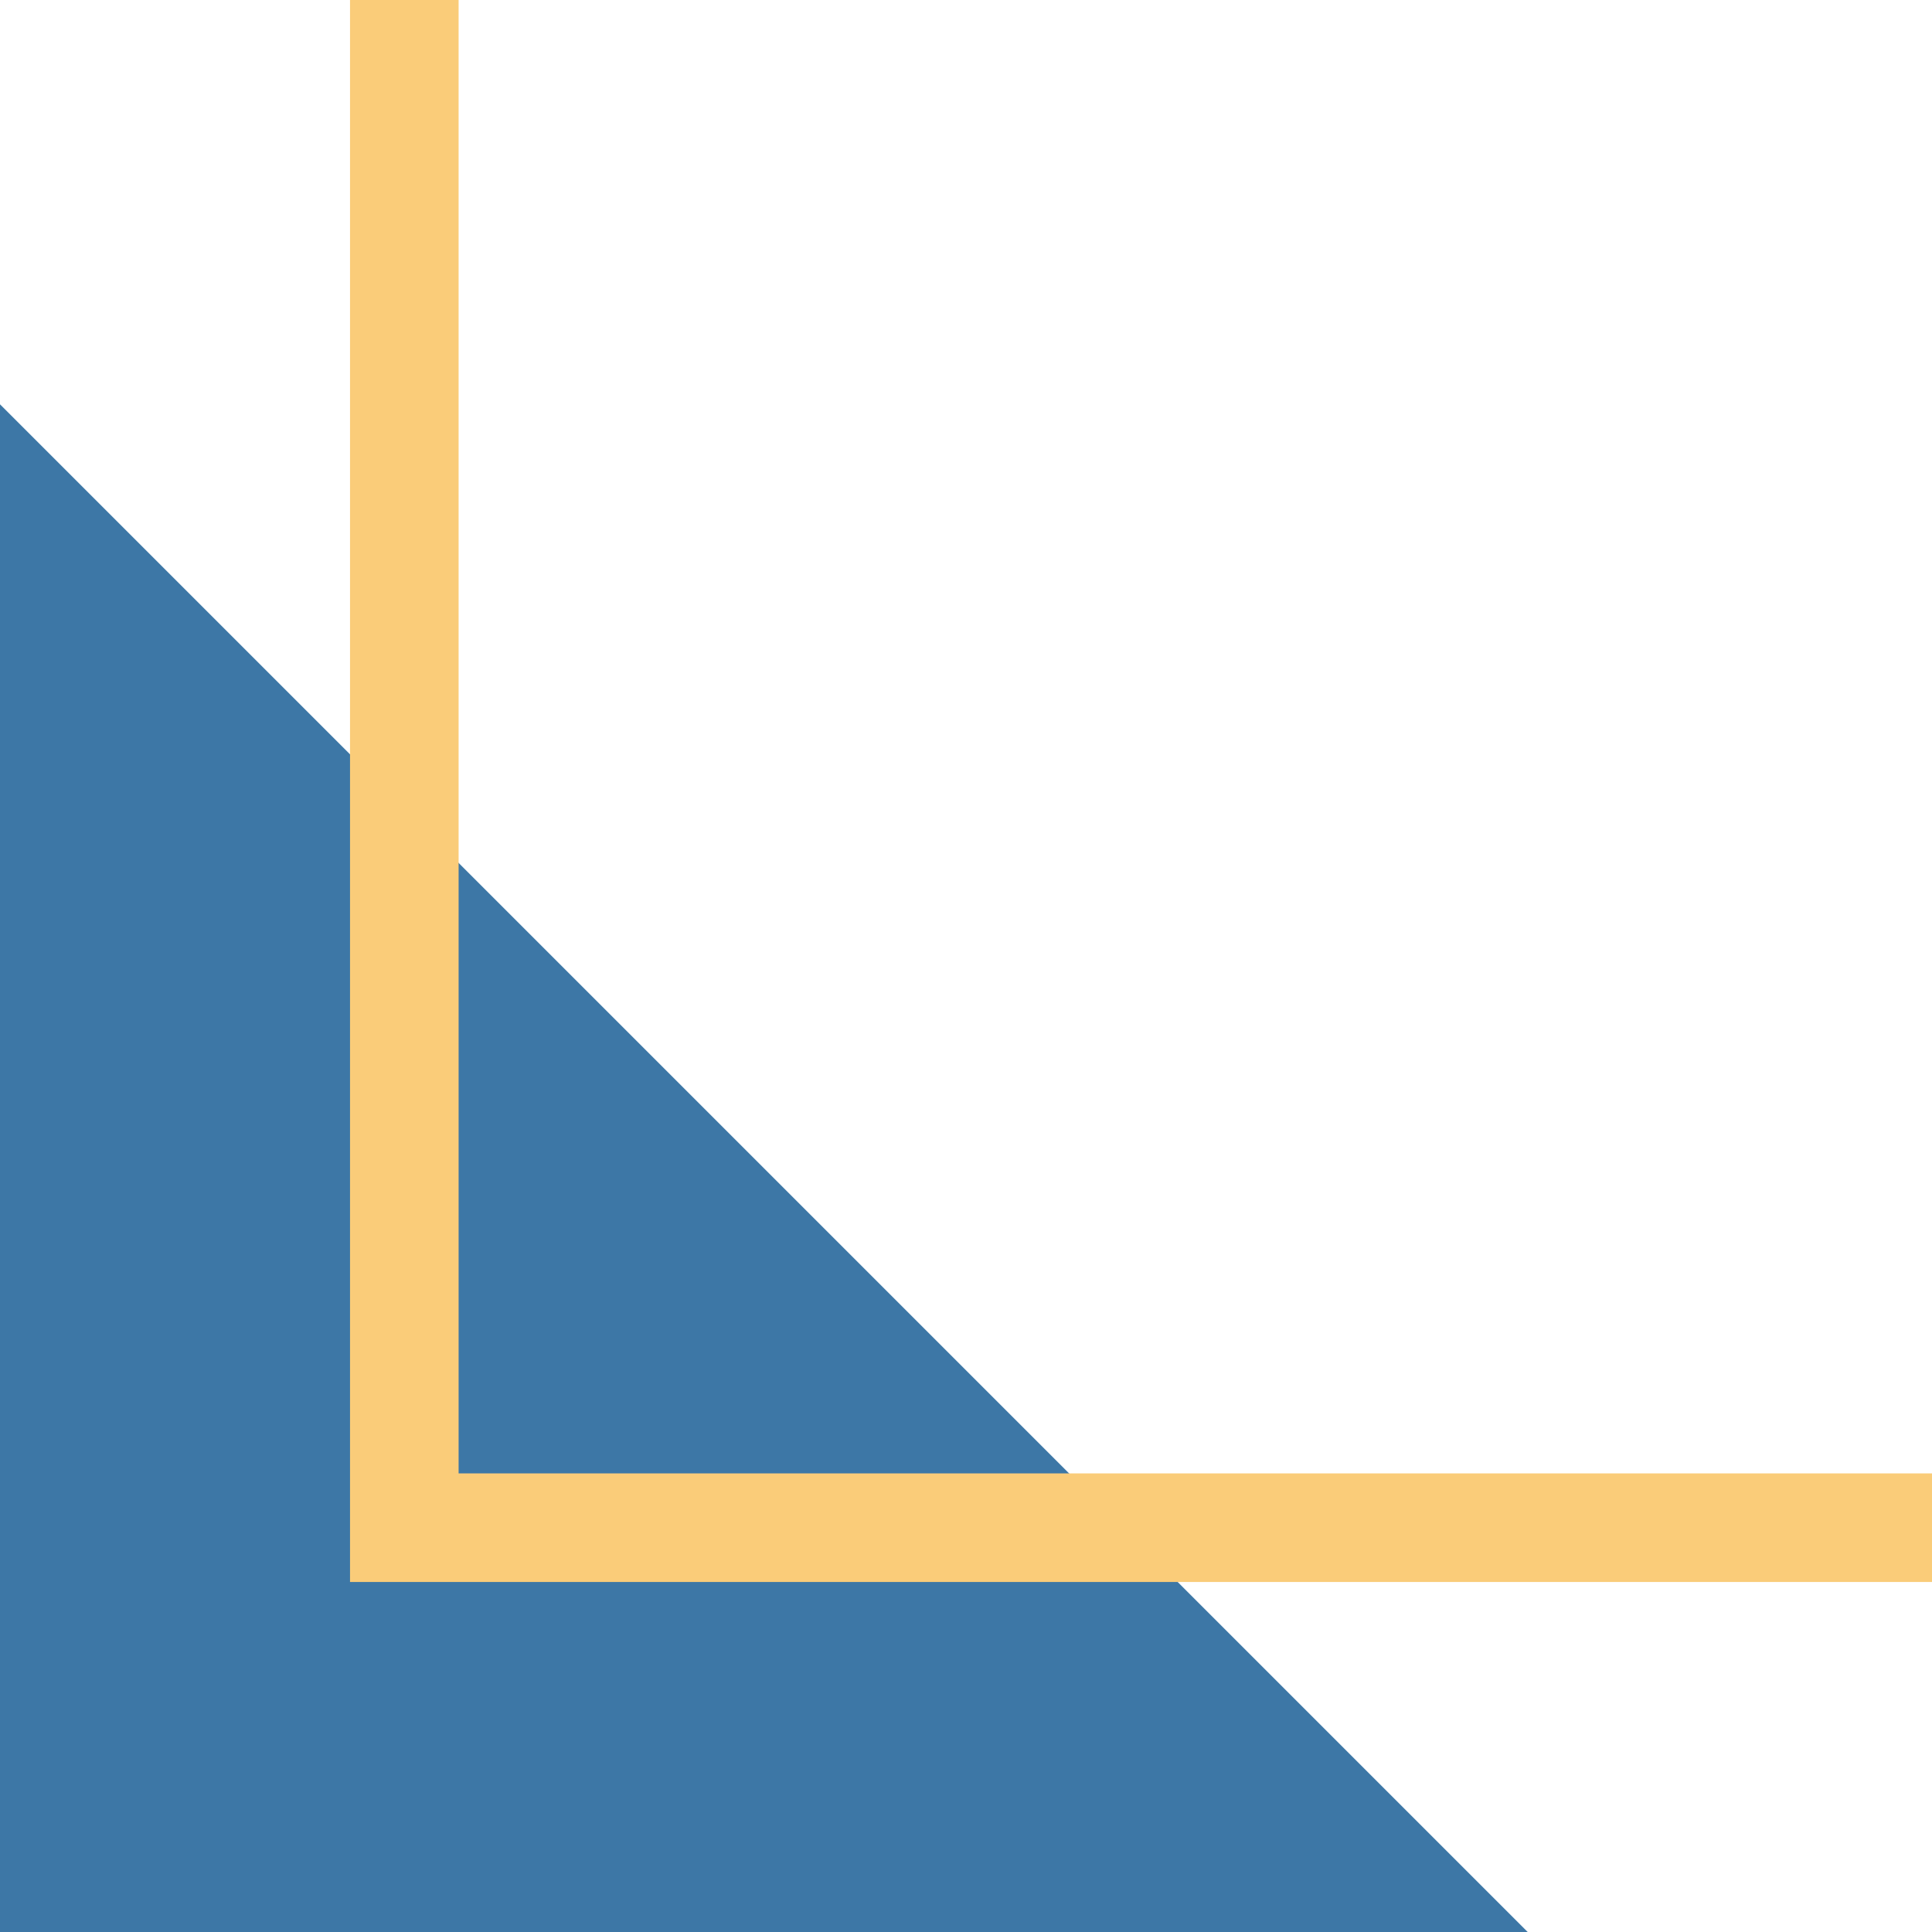   <svg xmlns="http://www.w3.org/2000/svg" viewBox="0 0 215.007 215.007" width="100%" style="vertical-align: middle; max-width: 100%; width: 100%;">
   <g>
    <g>
     <polygon points="170.012 215.007 0 215.007 0 44.995 170.012 215.007" fill="rgb(61,119,166)">
     </polygon>
     <polygon points="215.007 176.055 38.953 176.055 38.953 0 51.037 0 51.037 163.97 215.007 163.97 215.007 176.055" fill="rgb(250,204,121)">
     </polygon>
    </g>
   </g>
  </svg>
